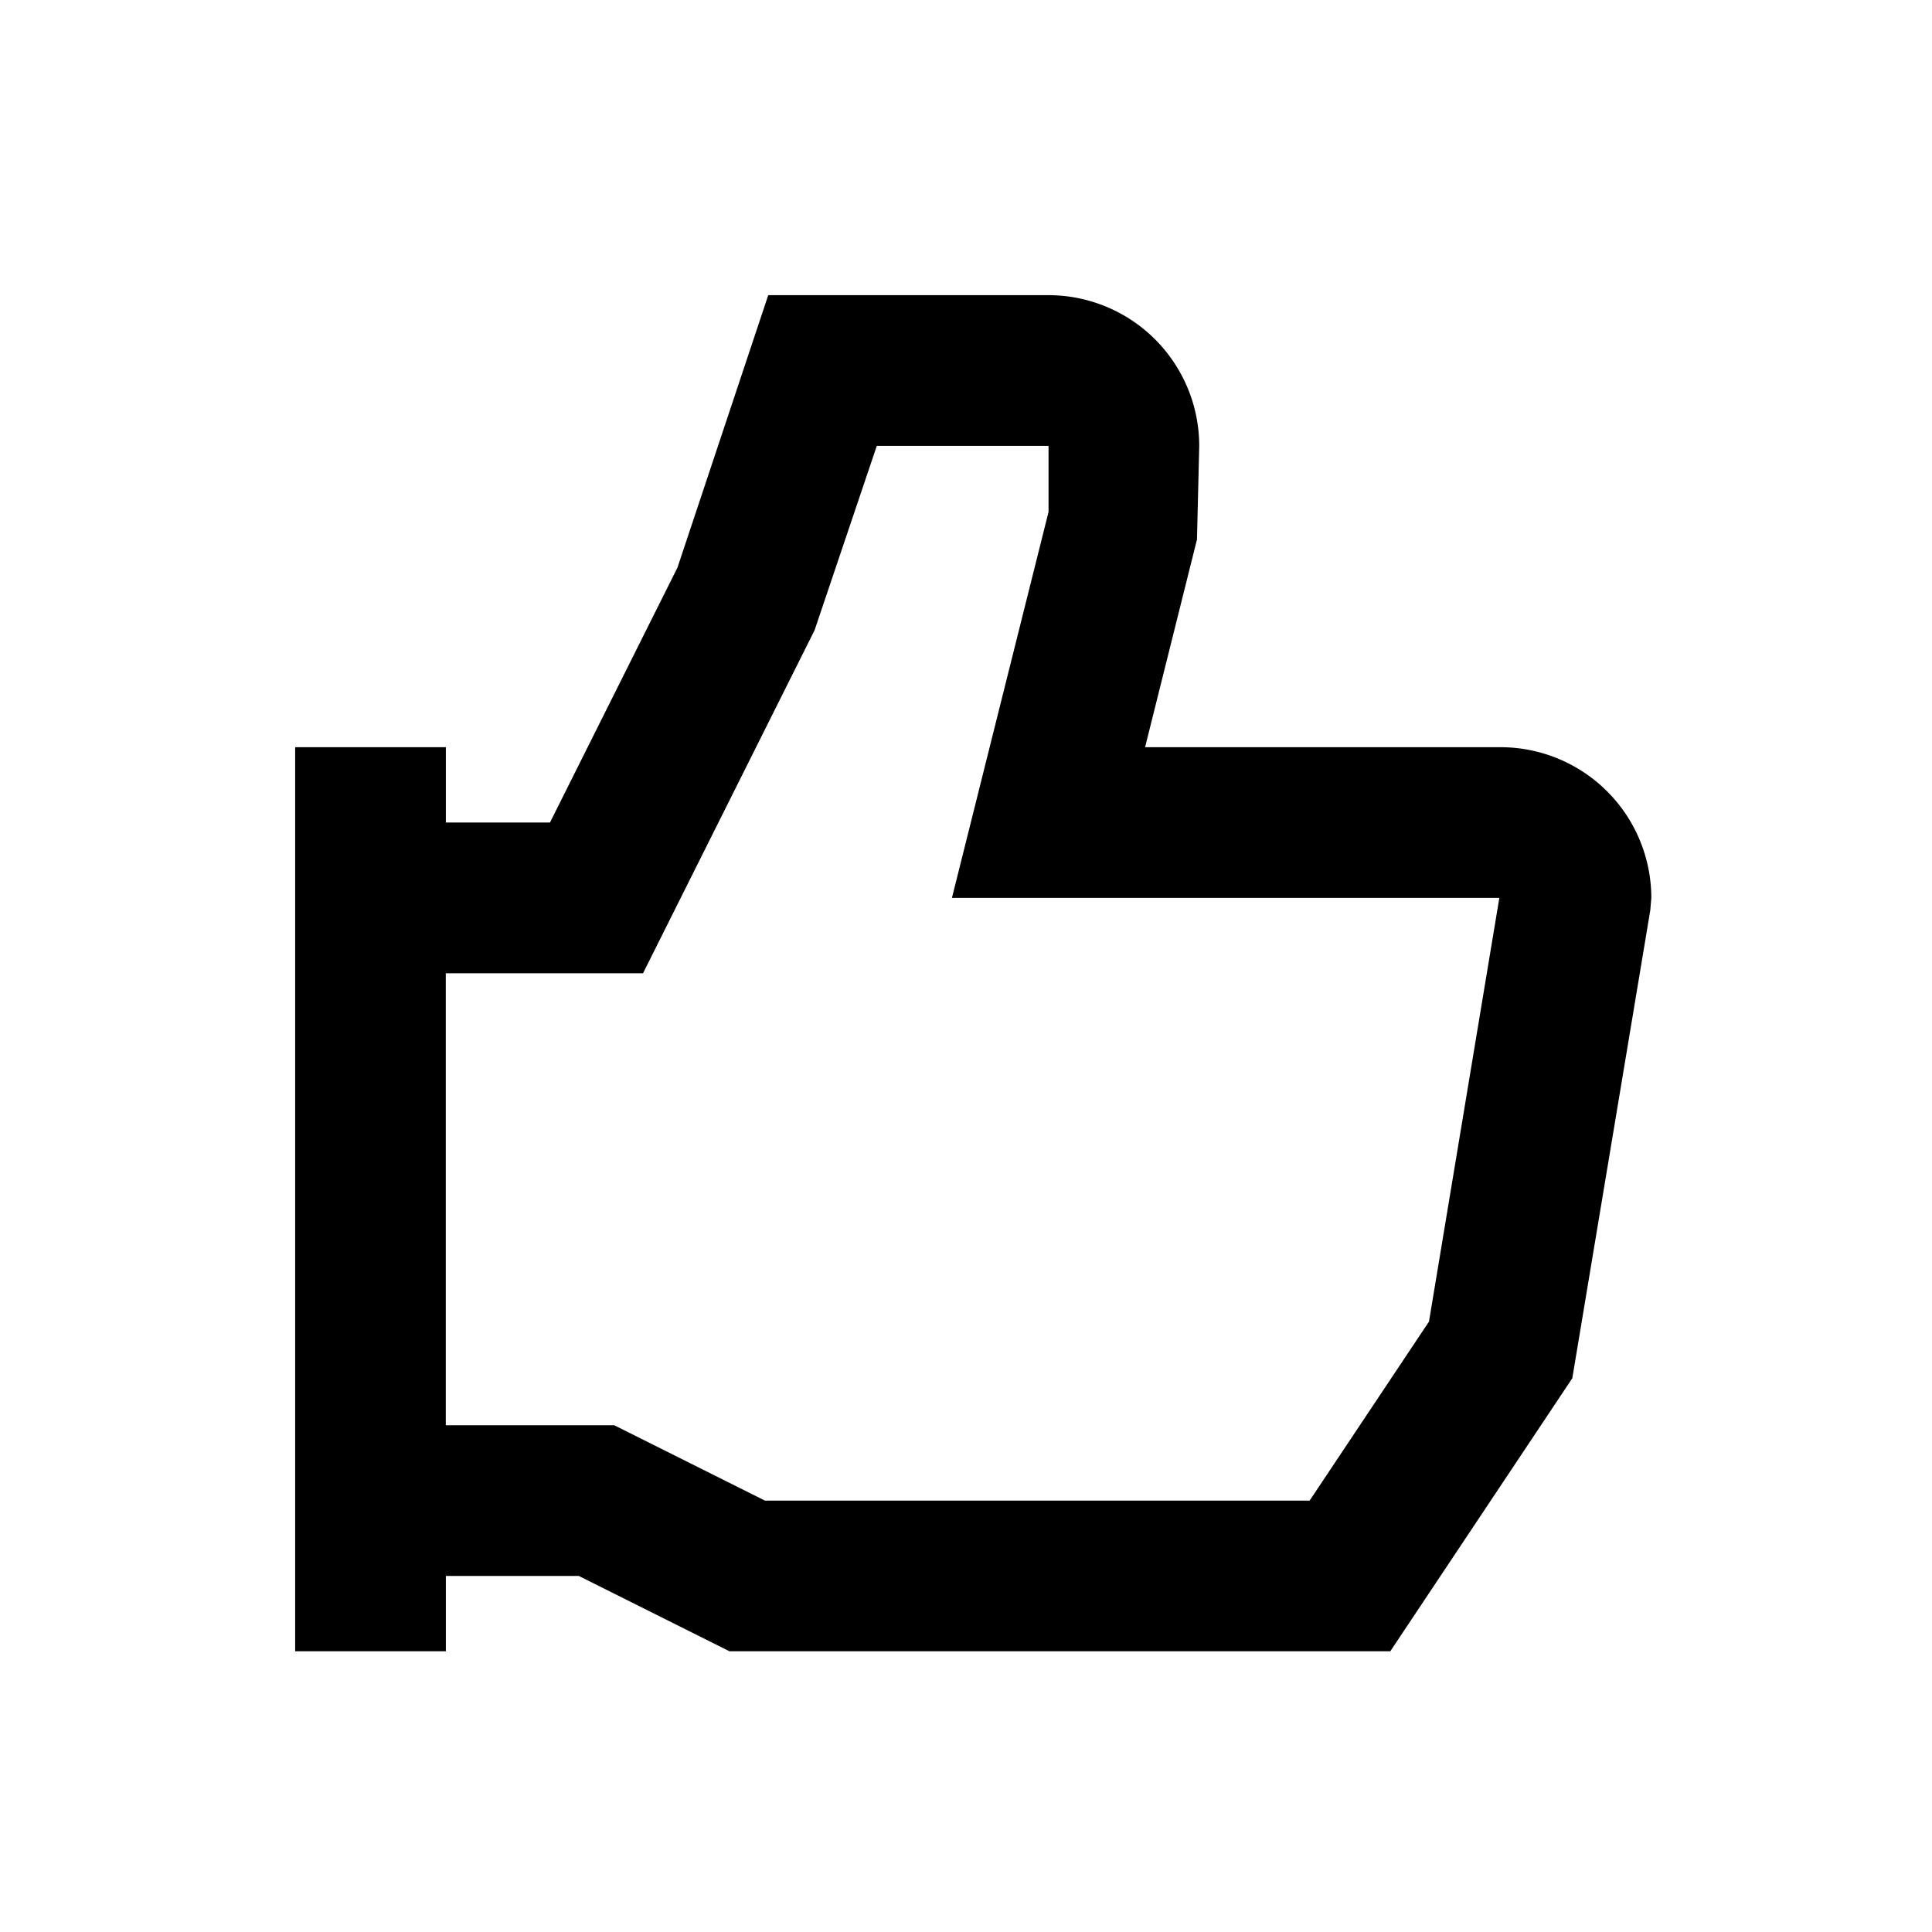 <svg xmlns="http://www.w3.org/2000/svg" width="72" height="72" viewBox="0 0 72 72">
  <g id="s3" transform="translate(-1677 -672)">
    <path id="Path_96" data-name="Path 96" d="M437.924-409.154h-13.25l1.934-7.741.084-3.49A5.621,5.621,0,0,0,421.078-426H410.63l-3.383,10.153-4.751,9.5h-3.88v-2.808H393v33.693h5.616v-2.808h4.953l5.616,2.808h24.627l6.783-10.175,2.906-17.439.039-.463A5.621,5.621,0,0,0,437.924-409.154Zm-2.67,21.406-4.448,6.671h-20.3l-5.615-2.808h-6.278V-400.73h7.351l6.393-12.784,2.319-6.87h6.4v2.462l-3.6,14.384h20.4Z" transform="translate(1295 1109)"/>
    <rect id="Rectangle_365" data-name="Rectangle 365" width="72" height="72" transform="translate(1677 672)" fill="none"/>
  </g>
</svg>
